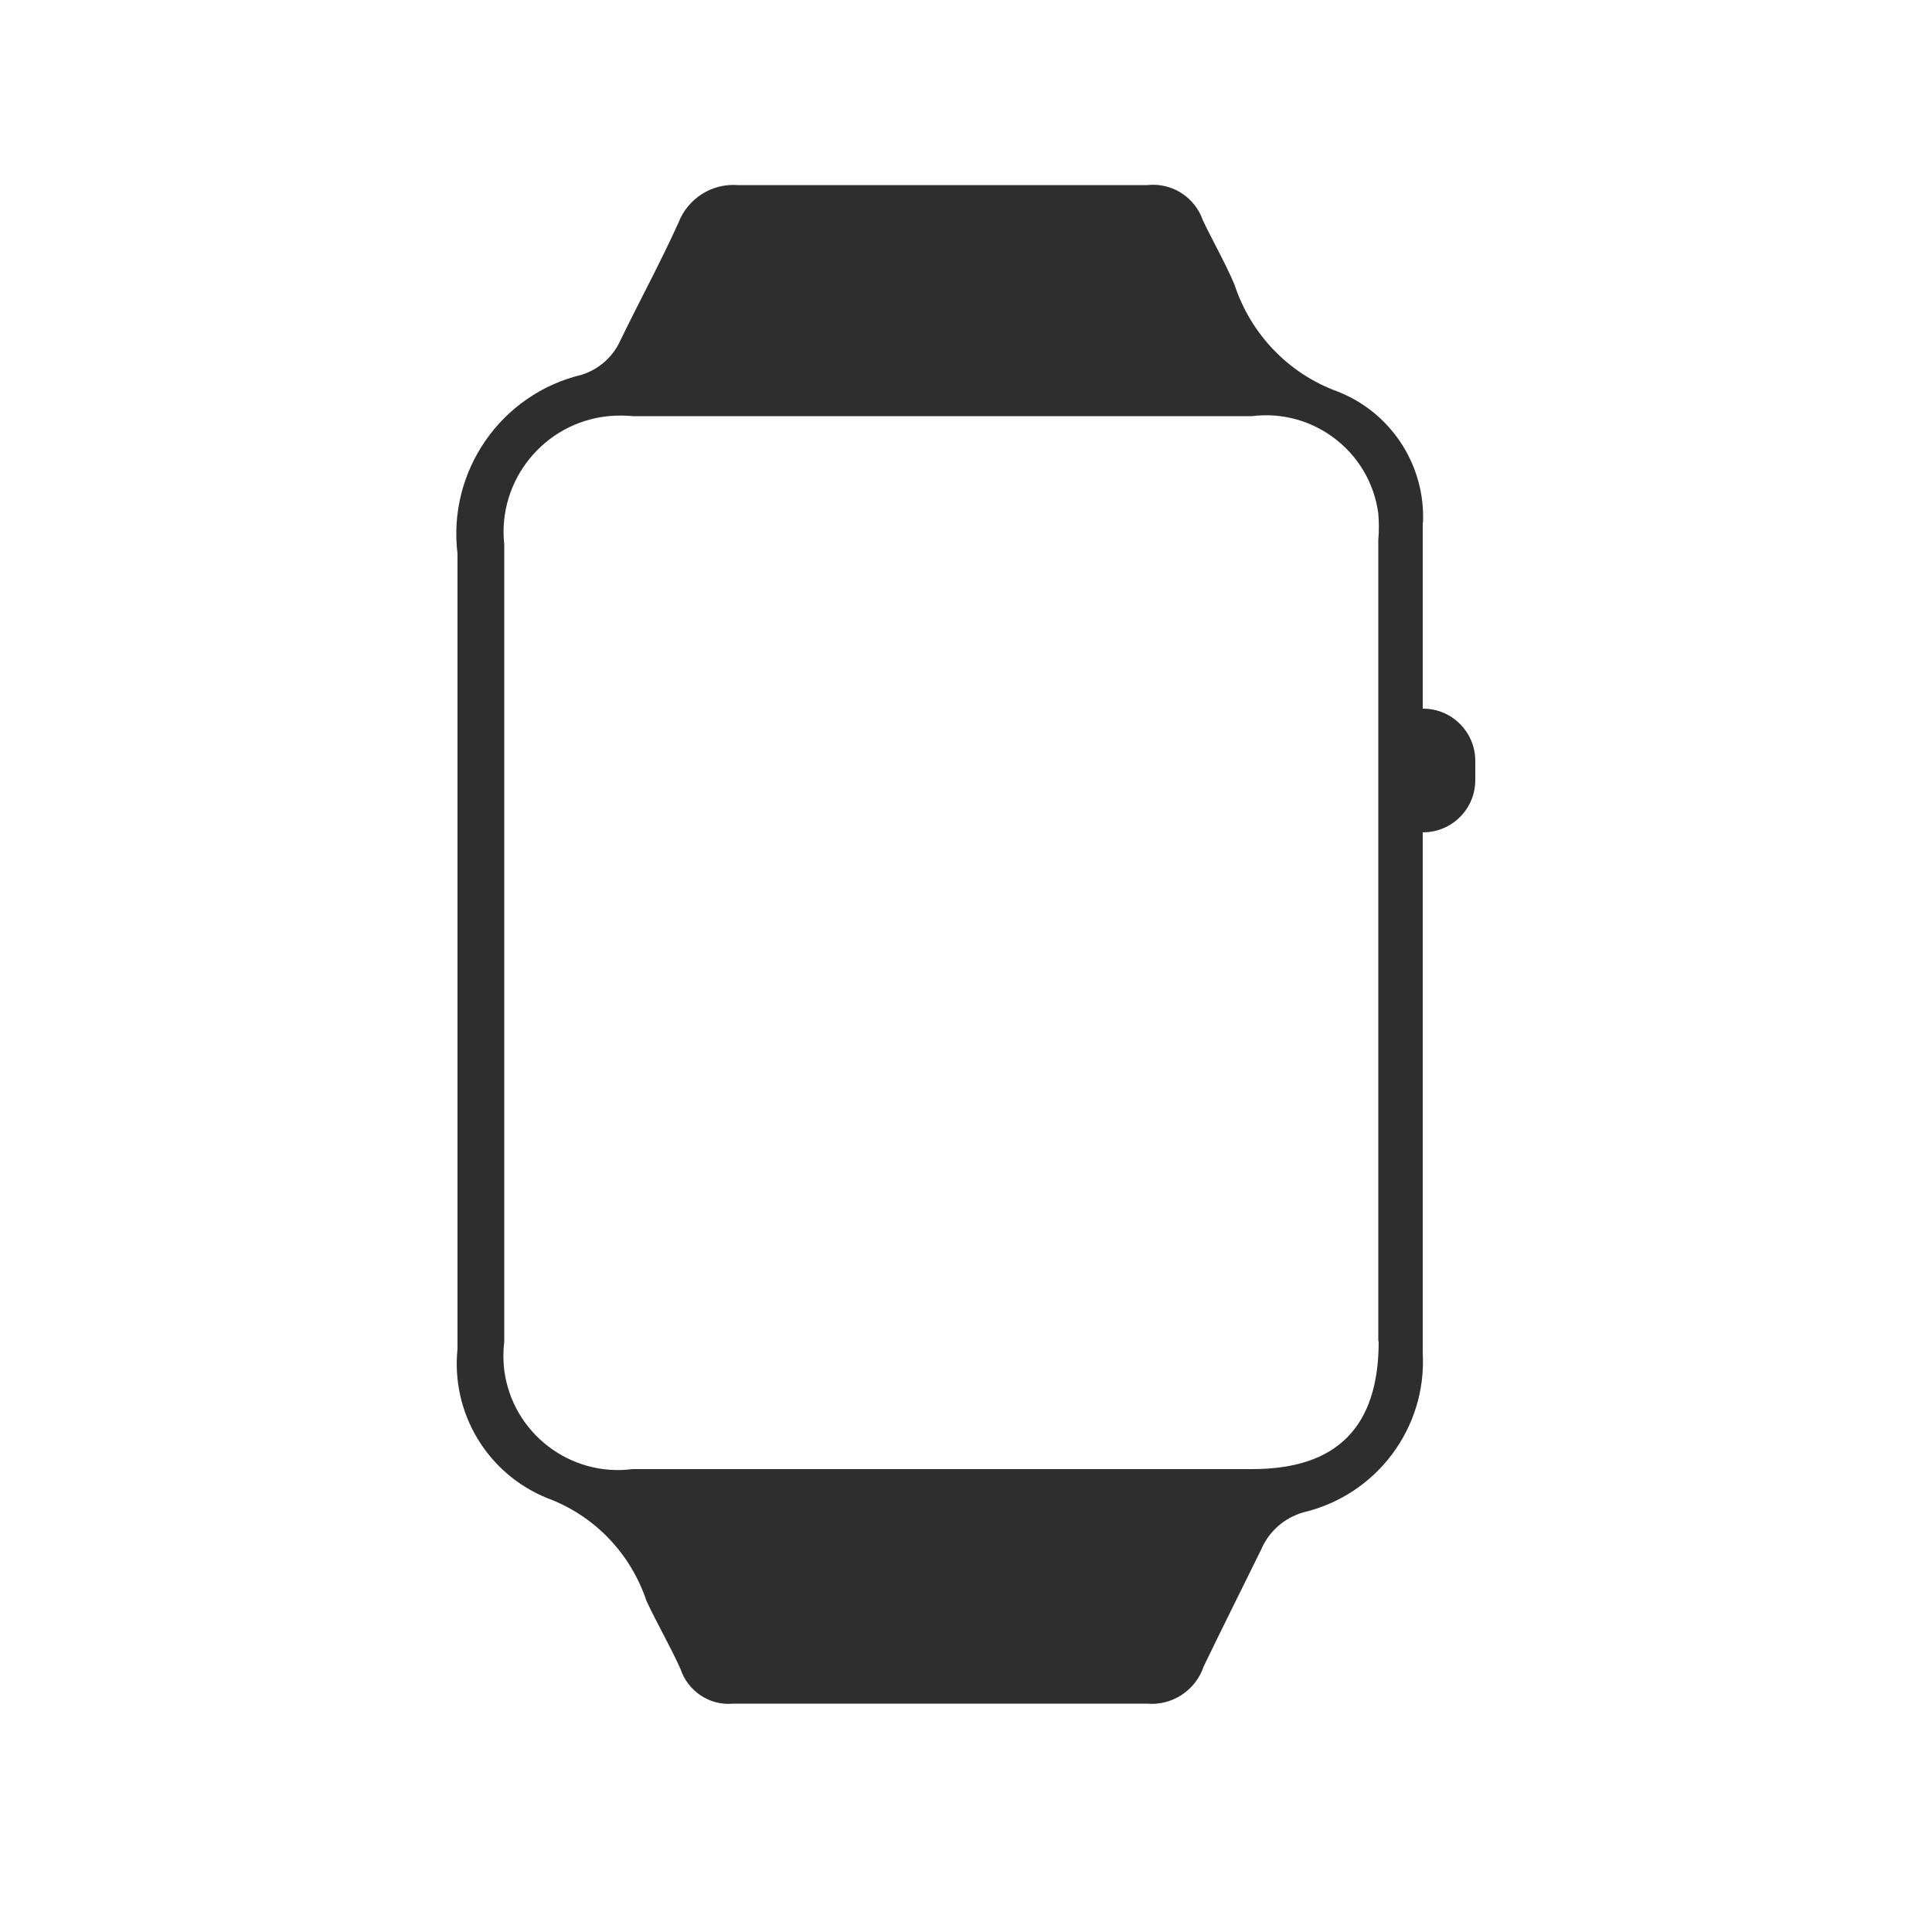 <?xml version="1.0" encoding="utf-8"?>
<!-- Generator: Adobe Illustrator 25.2.1, SVG Export Plug-In . SVG Version: 6.00 Build 0)  -->
<svg version="1.1" id="Layer_1" xmlns="http://www.w3.org/2000/svg" xmlns:xlink="http://www.w3.org/1999/xlink" x="0px" y="0px"
	 viewBox="0 0 500 500" style="enable-background:new 0 0 500 500;" xml:space="preserve">
<style type="text/css">
	.st0{fill:#2E2E2E;}
</style>
<path class="st0" d="M368.3,134c0.1-14.5-8.8-27.5-22.2-32.7c-12.6-4.6-22.4-14.8-26.6-27.6c-2.4-5.7-5.8-11.6-8.2-16.7
	c-2.1-6-8-9.8-14.4-9.1h-106c-6.7-0.5-12.9,3.5-15.3,9.7C170.9,68,165.5,77.9,160.6,88c-1.9,4.3-5.6,7.6-10.1,9
	c-20.9,5-34.7,25-32.1,46.3v205.8c-1.7,16.6,7.7,32.3,23.2,38.6c12.2,4.5,21.6,14.3,25.7,26.6c2.8,6,6.1,11.6,8.8,17.6
	c1.9,5.8,7.6,9.6,13.7,9h107c6.5,0.6,12.6-3.4,14.7-9.6c4.9-10.2,10-20.3,14.9-30.3c2-4.7,6-8.2,10.9-9.6c19-4.5,32-21.9,30.9-41.3
	V135.5C368.3,135,368.3,134.5,368.3,134z M356.8,347.2c0,22.1-10.8,33-32.7,33H163.7c-16.2,2.1-31.1-9.4-33.2-25.6
	c-0.3-2.5-0.3-5,0-7.4V140.9c-1.8-16.6,10.3-31.5,26.9-33.2c2.1-0.2,4.3-0.2,6.4,0H324c16-2,30.6,9.3,32.7,25.2
	c0.2,2.3,0.2,4.6,0,6.9v104.8c0,35.3,0,68.9,0,102.5H356.8z"/>
<path class="st0" d="M367.3,183.4h1c7.5,0,13.5,6.1,13.5,13.5l0,0l0,0v5c0,7.5-6.1,13.5-13.5,13.5l0,0h-1V183.4z"/>
</svg>
